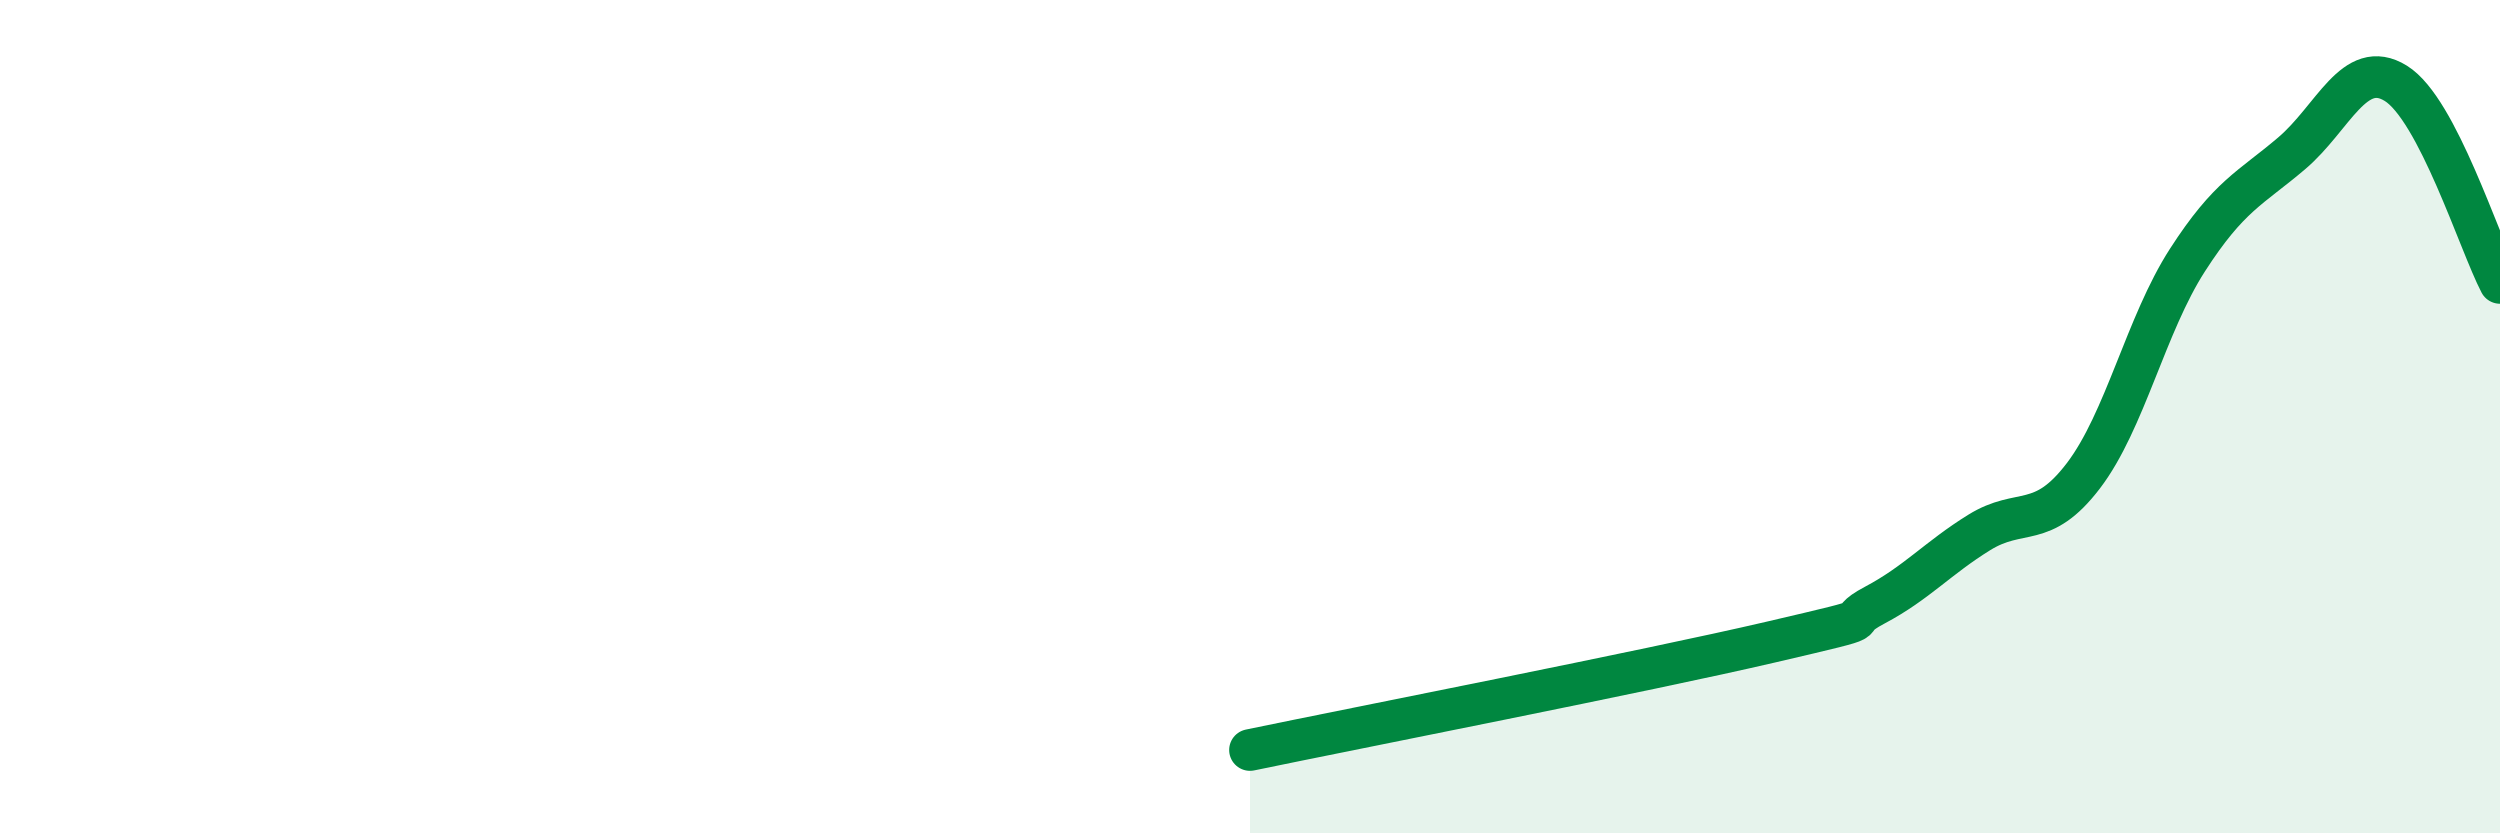 
    <svg width="60" height="20" viewBox="0 0 60 20" xmlns="http://www.w3.org/2000/svg">
      <path
        d="M 30,18 C 32.5,17.48 39.5,16.11 42.5,15.41 C 45.5,14.71 44,15.05 45,14.52 C 46,13.99 46.5,13.4 47.5,12.78 C 48.5,12.16 49,12.73 50,11.42 C 51,10.11 51.5,7.79 52.5,6.24 C 53.5,4.69 54,4.53 55,3.68 C 56,2.83 56.5,1.38 57.5,2 C 58.5,2.62 59.5,5.83 60,6.79L60 20L30 20Z"
        fill="#008740"
        opacity="0.1"
        stroke-linecap="round"
        stroke-linejoin="round"
      />
      <path
        d="M 30,18 C 32.5,17.48 39.5,16.11 42.5,15.41 C 45.5,14.71 44,15.05 45,14.52 C 46,13.99 46.5,13.4 47.5,12.78 C 48.5,12.16 49,12.73 50,11.42 C 51,10.11 51.5,7.79 52.5,6.24 C 53.5,4.69 54,4.53 55,3.68 C 56,2.83 56.5,1.38 57.5,2 C 58.5,2.62 59.5,5.83 60,6.79"
        stroke="#008740"
        stroke-width="1"
        fill="none"
        stroke-linecap="round"
        stroke-linejoin="round"
      />
    </svg>
  